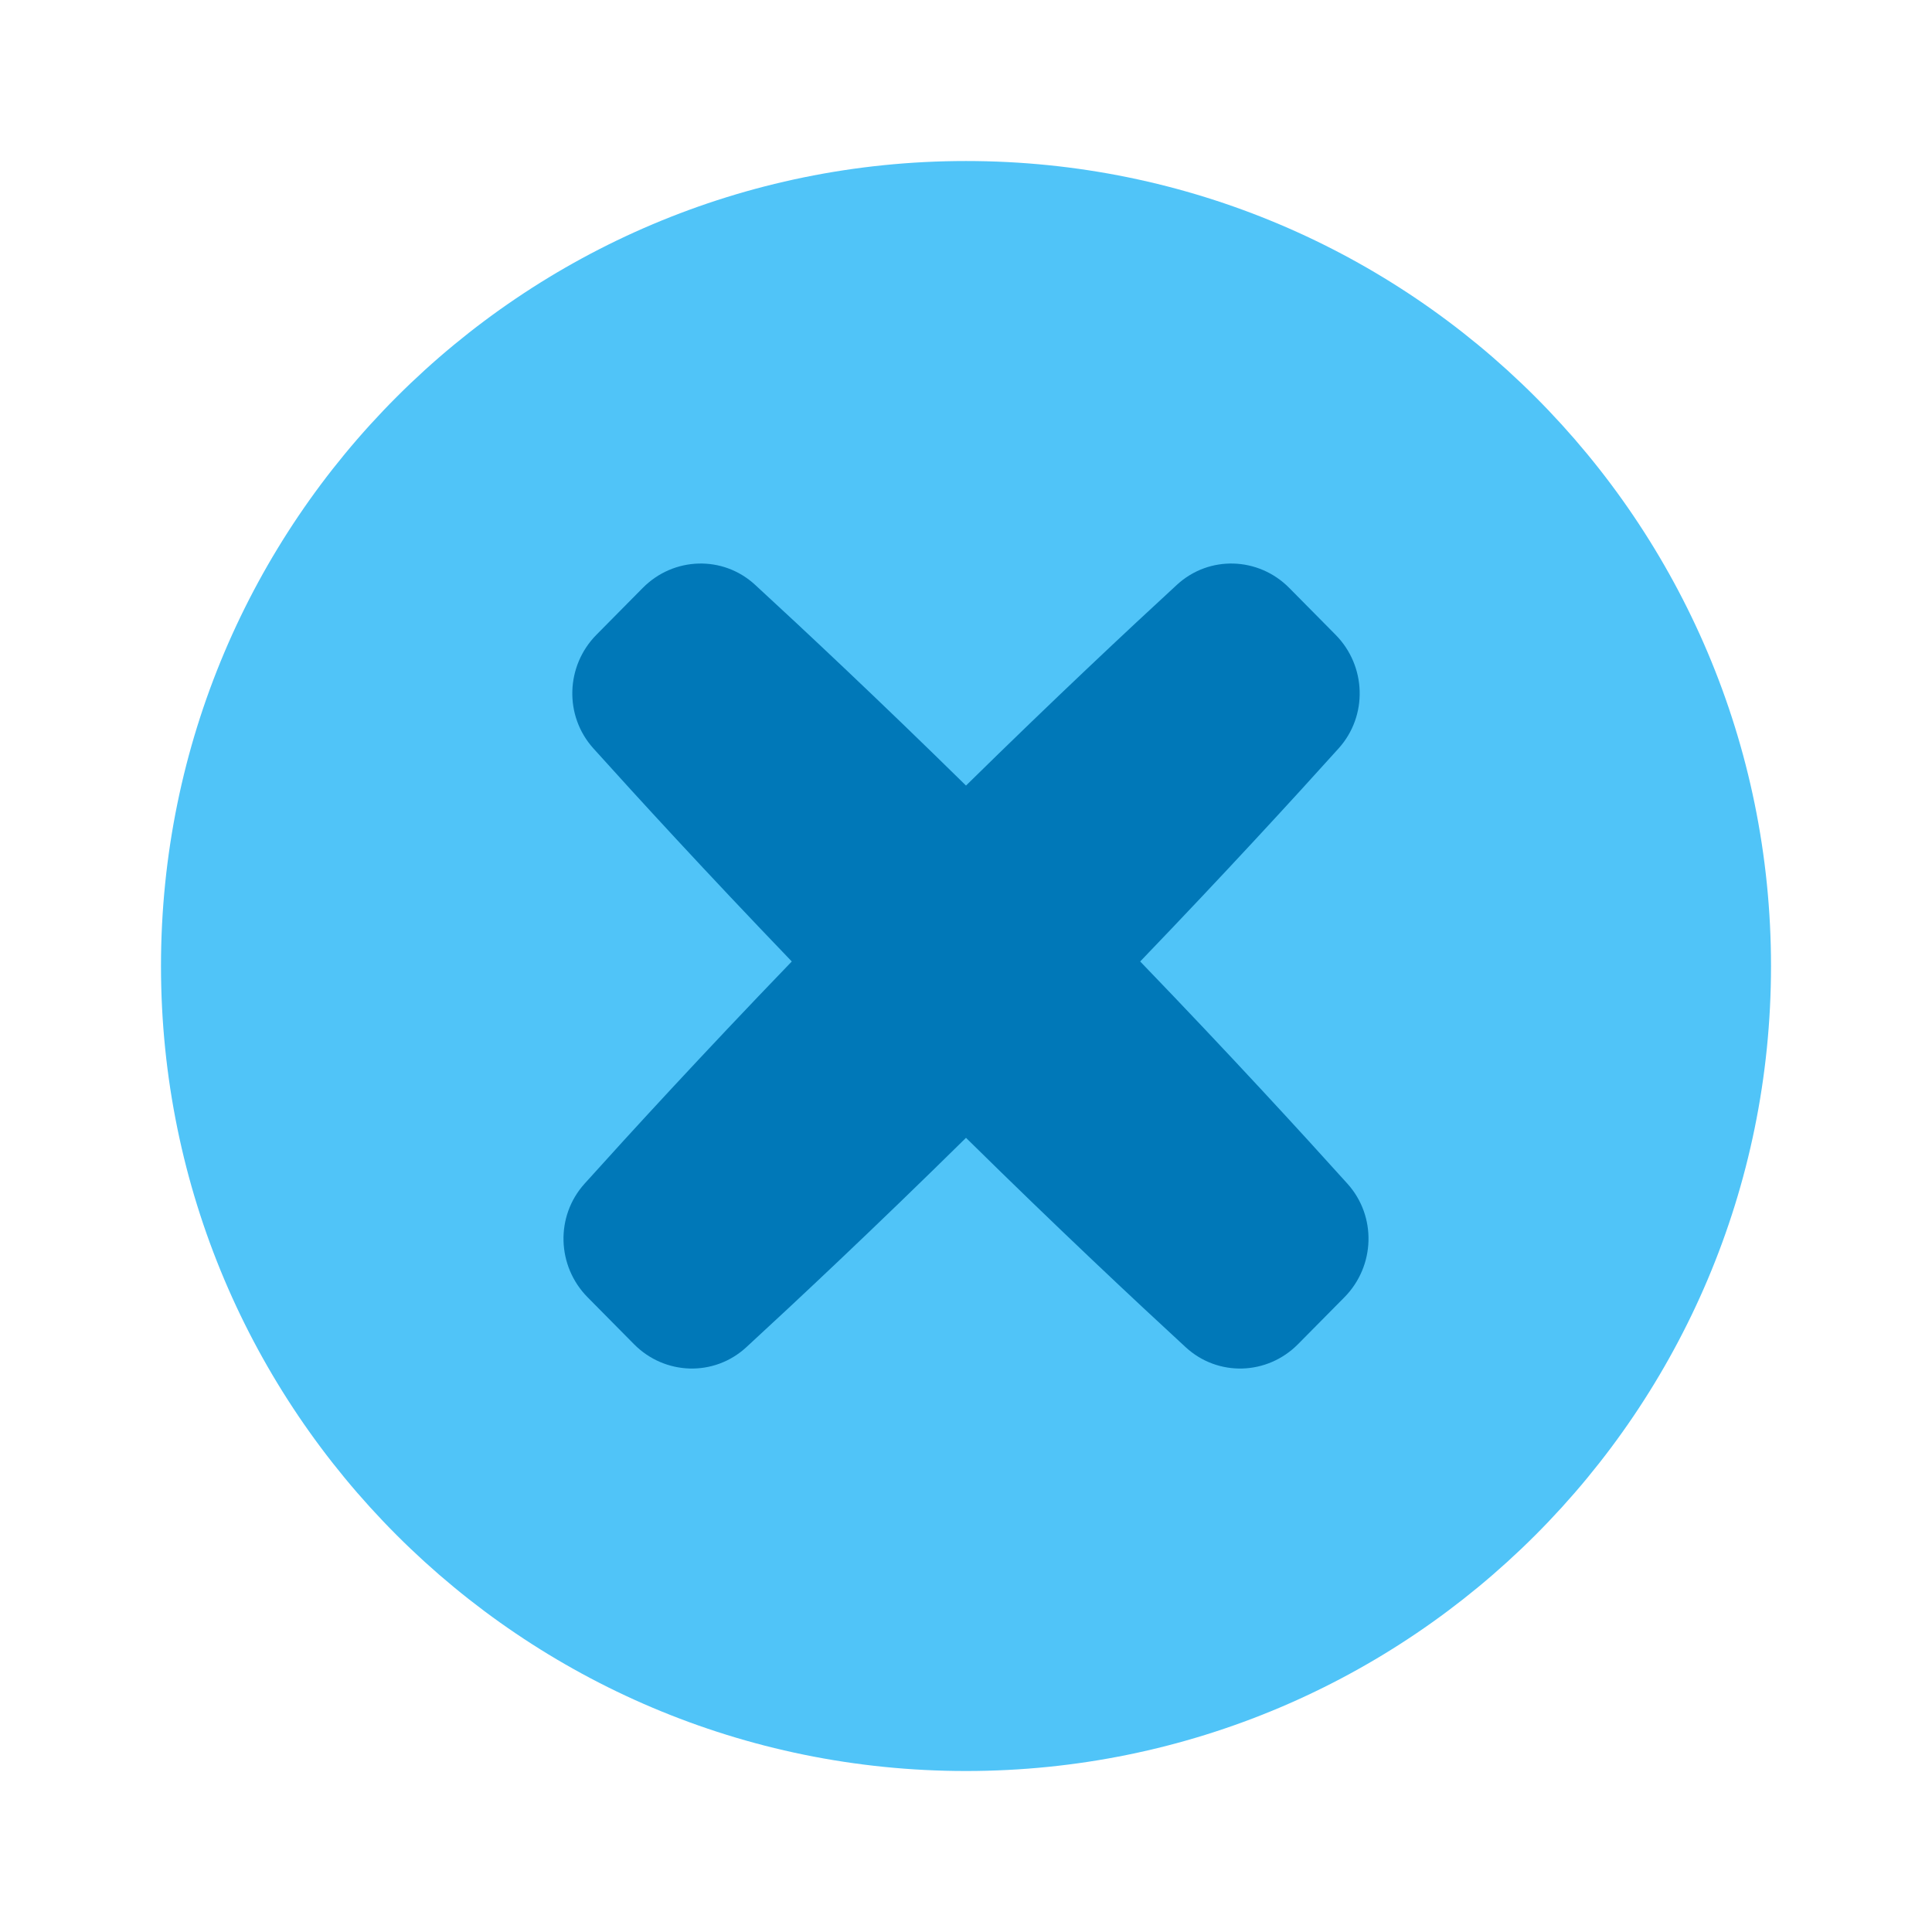 <svg width="64" height="64" viewBox="0 0 64 64" fill="none" xmlns="http://www.w3.org/2000/svg">
<path d="M32 58.667C46.728 58.667 58.667 46.728 58.667 32.001C58.667 17.273 46.728 5.334 32 5.334C17.272 5.334 5.333 17.273 5.333 32.001C5.333 46.728 17.272 58.667 32 58.667Z" fill="#50C4F8"/>
<path d="M38.986 19.373C40.053 18.39 41.687 18.444 42.708 19.476L44.242 21.027C45.263 22.06 45.316 23.711 44.344 24.791C42.897 26.398 40.608 28.897 37.77 31.85C40.744 34.935 43.139 37.55 44.636 39.212C45.608 40.291 45.555 41.943 44.534 42.975L43 44.526C41.979 45.559 40.345 45.612 39.278 44.629C37.635 43.117 35.049 40.696 32 37.692C28.951 40.696 26.365 43.117 24.722 44.629C23.655 45.612 22.021 45.559 21 44.526L19.466 42.975C18.445 41.943 18.392 40.291 19.364 39.212C20.86 37.55 23.256 34.935 26.229 31.85C23.391 28.897 21.103 26.398 19.656 24.791C18.684 23.711 18.737 22.06 19.758 21.027L21.292 19.476C22.313 18.444 23.947 18.39 25.014 19.373C26.605 20.837 29.078 23.152 32 26.023C34.922 23.152 37.395 20.837 38.986 19.373Z" fill="#0078B8"/>
</svg>
